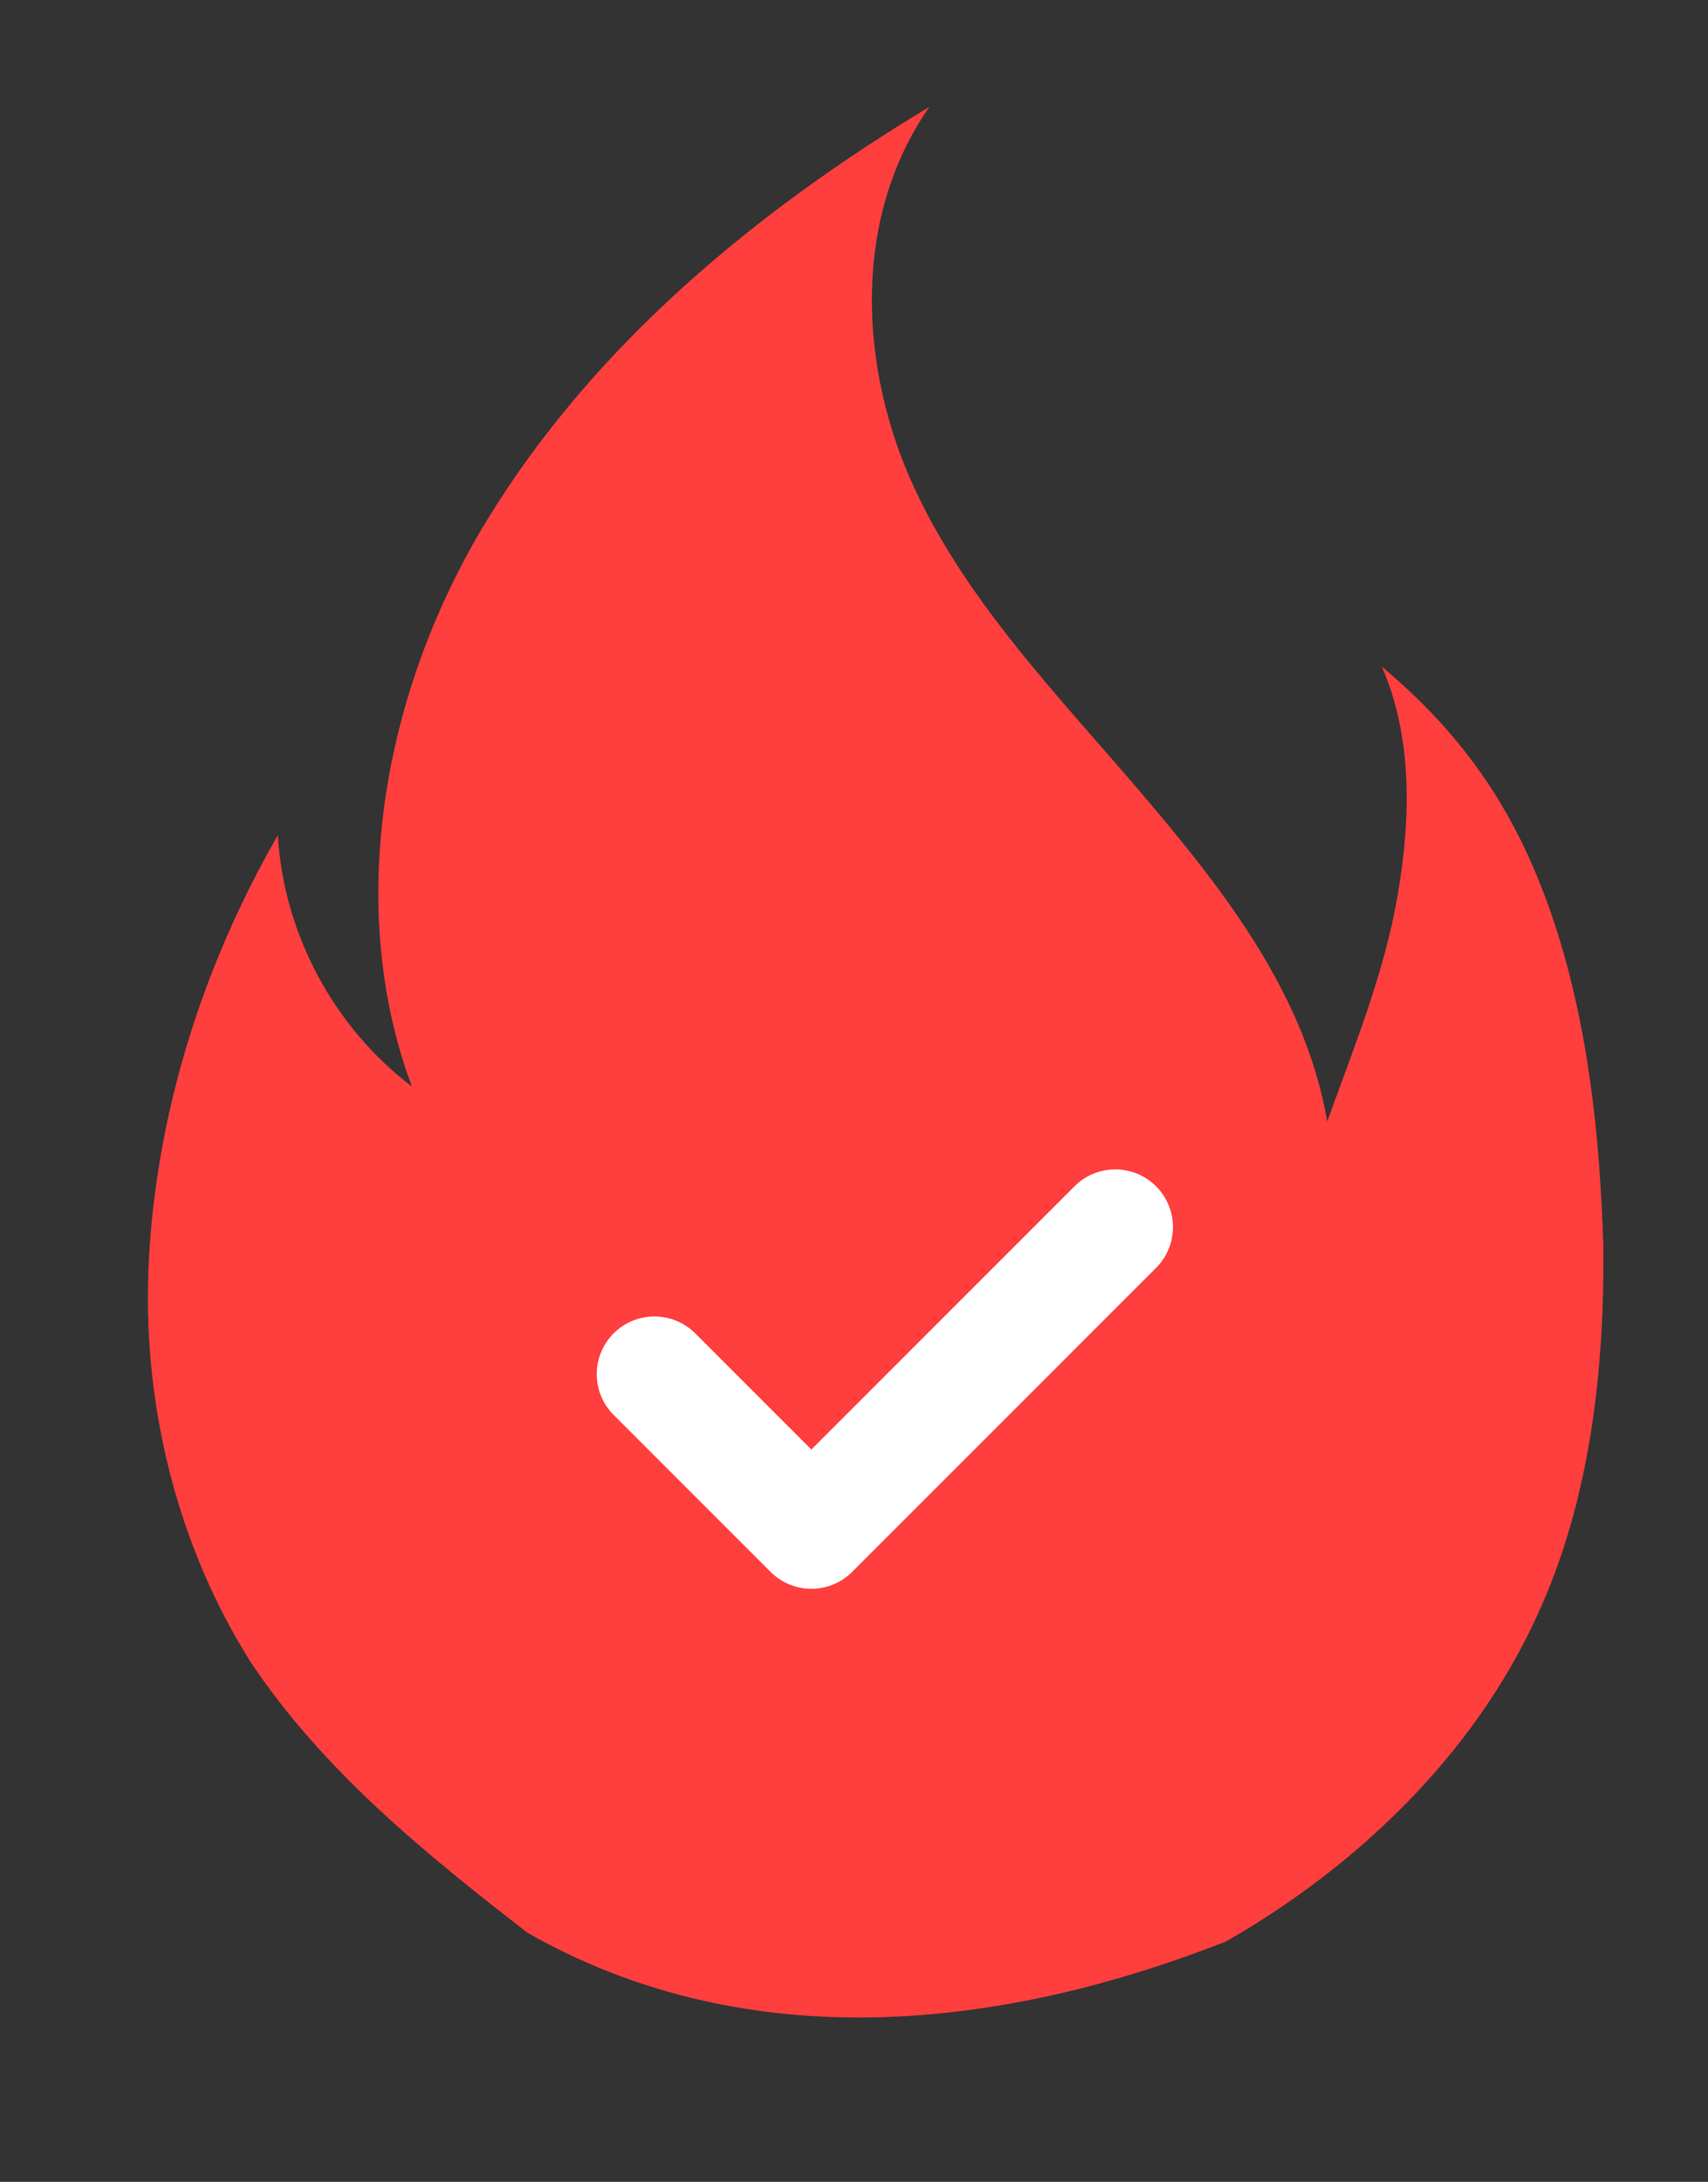 <?xml version="1.0" encoding="UTF-8"?> <svg xmlns="http://www.w3.org/2000/svg" width="83" height="106" viewBox="0 0 83 106" fill="none"><rect x="0" y="0" width="83" height="106" fill="#333333" stroke="none"/> <path d="M25.634 93.899C20.709 90.085 15.759 86.082 12.222 80.812C8.633 75.164 6.845 68.168 7.24 61.1C7.635 54.032 9.824 46.974 13.502 40.573C13.782 45.365 16.217 49.897 20.014 52.785C16.798 44.148 18.508 33.699 23.687 25.236C28.867 16.773 36.715 10.27 45.164 5.193C41.353 10.652 41.786 17.934 44.381 23.597C46.976 29.259 51.4 33.761 55.463 38.532C59.527 43.304 63.423 48.304 64.497 54.481C65.785 50.912 67.267 47.301 67.922 43.477C68.576 39.653 68.623 35.763 67.149 32.386C71.219 35.798 73.741 39.536 75.456 44.608C77.17 49.68 77.75 55.184 77.916 60.582C77.969 66.586 77.274 72.941 74.677 78.532C71.634 85.188 66.027 90.636 59.574 94.323C47.868 98.921 35.823 99.71 25.634 93.899Z" fill="#FF3E3E"></path> <g clip-path="url(#clip0)"> <path d="M56.18 61.596L41.409 76.367C40.315 77.461 38.541 77.461 37.446 76.367L29.821 68.741C28.726 67.647 28.726 65.873 29.821 64.778C30.915 63.684 32.689 63.684 33.783 64.778L39.428 70.422L52.217 57.633C53.311 56.539 55.085 56.54 56.179 57.633C57.273 58.728 57.273 60.502 56.18 61.596Z" fill="white"></path> </g> <defs> <clipPath id="clip0"> <rect width="28" height="28" fill="white" transform="translate(29 53)"></rect> </clipPath> </defs> </svg> 